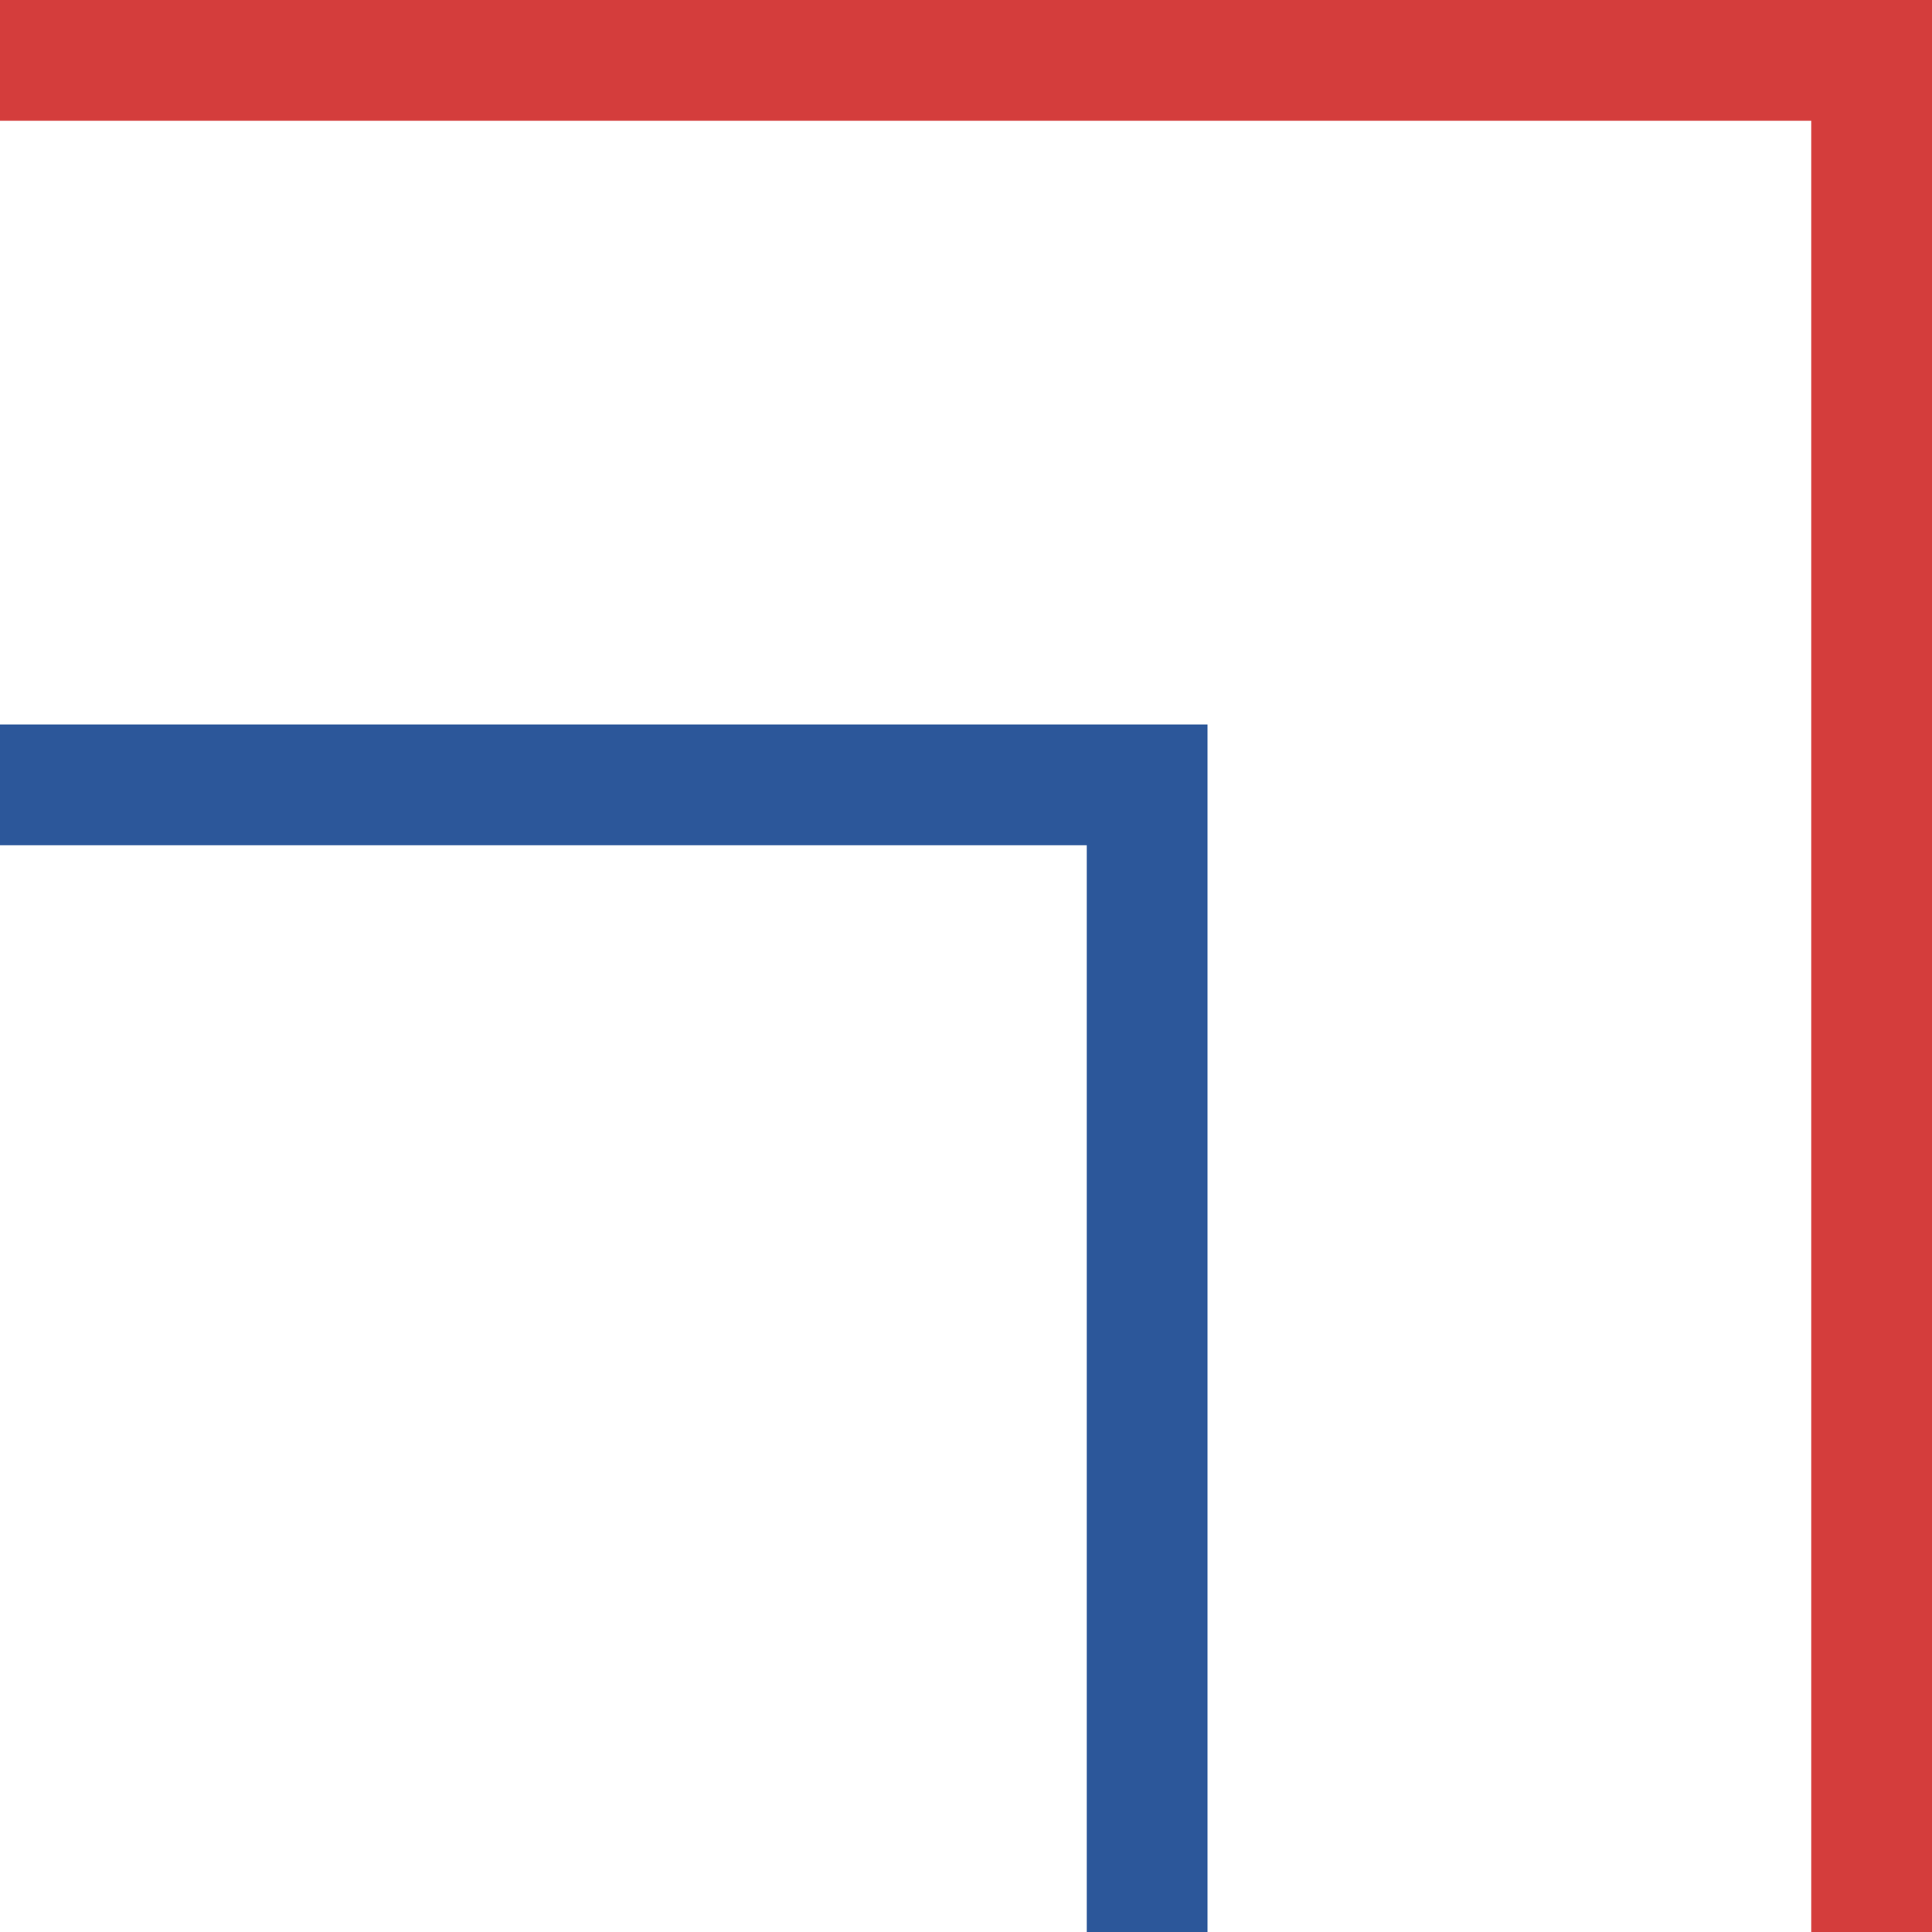 <?xml version="1.0" encoding="utf-8"?>
<!-- Generator: Adobe Illustrator 26.0.1, SVG Export Plug-In . SVG Version: 6.00 Build 0)  -->
<svg version="1.1" id="Layer_1" xmlns="http://www.w3.org/2000/svg" xmlns:xlink="http://www.w3.org/1999/xlink" x="0px" y="0px"
	 viewBox="0 0 32 32" style="enable-background:new 0 0 32 32;" xml:space="preserve">
<style type="text/css">
	.st0{fill:#2C579A;}
	.st1{fill:#D43D3C;}
</style>
<g>
	<polygon class="st0" points="0,12 0,14 18,14 18,32 20,32 20,12 	"/>
	<g>
		<polygon class="st1" points="0,0 0,2 30,2 30,32 32,32 32,0 		"/>
	</g>
</g>
</svg>
